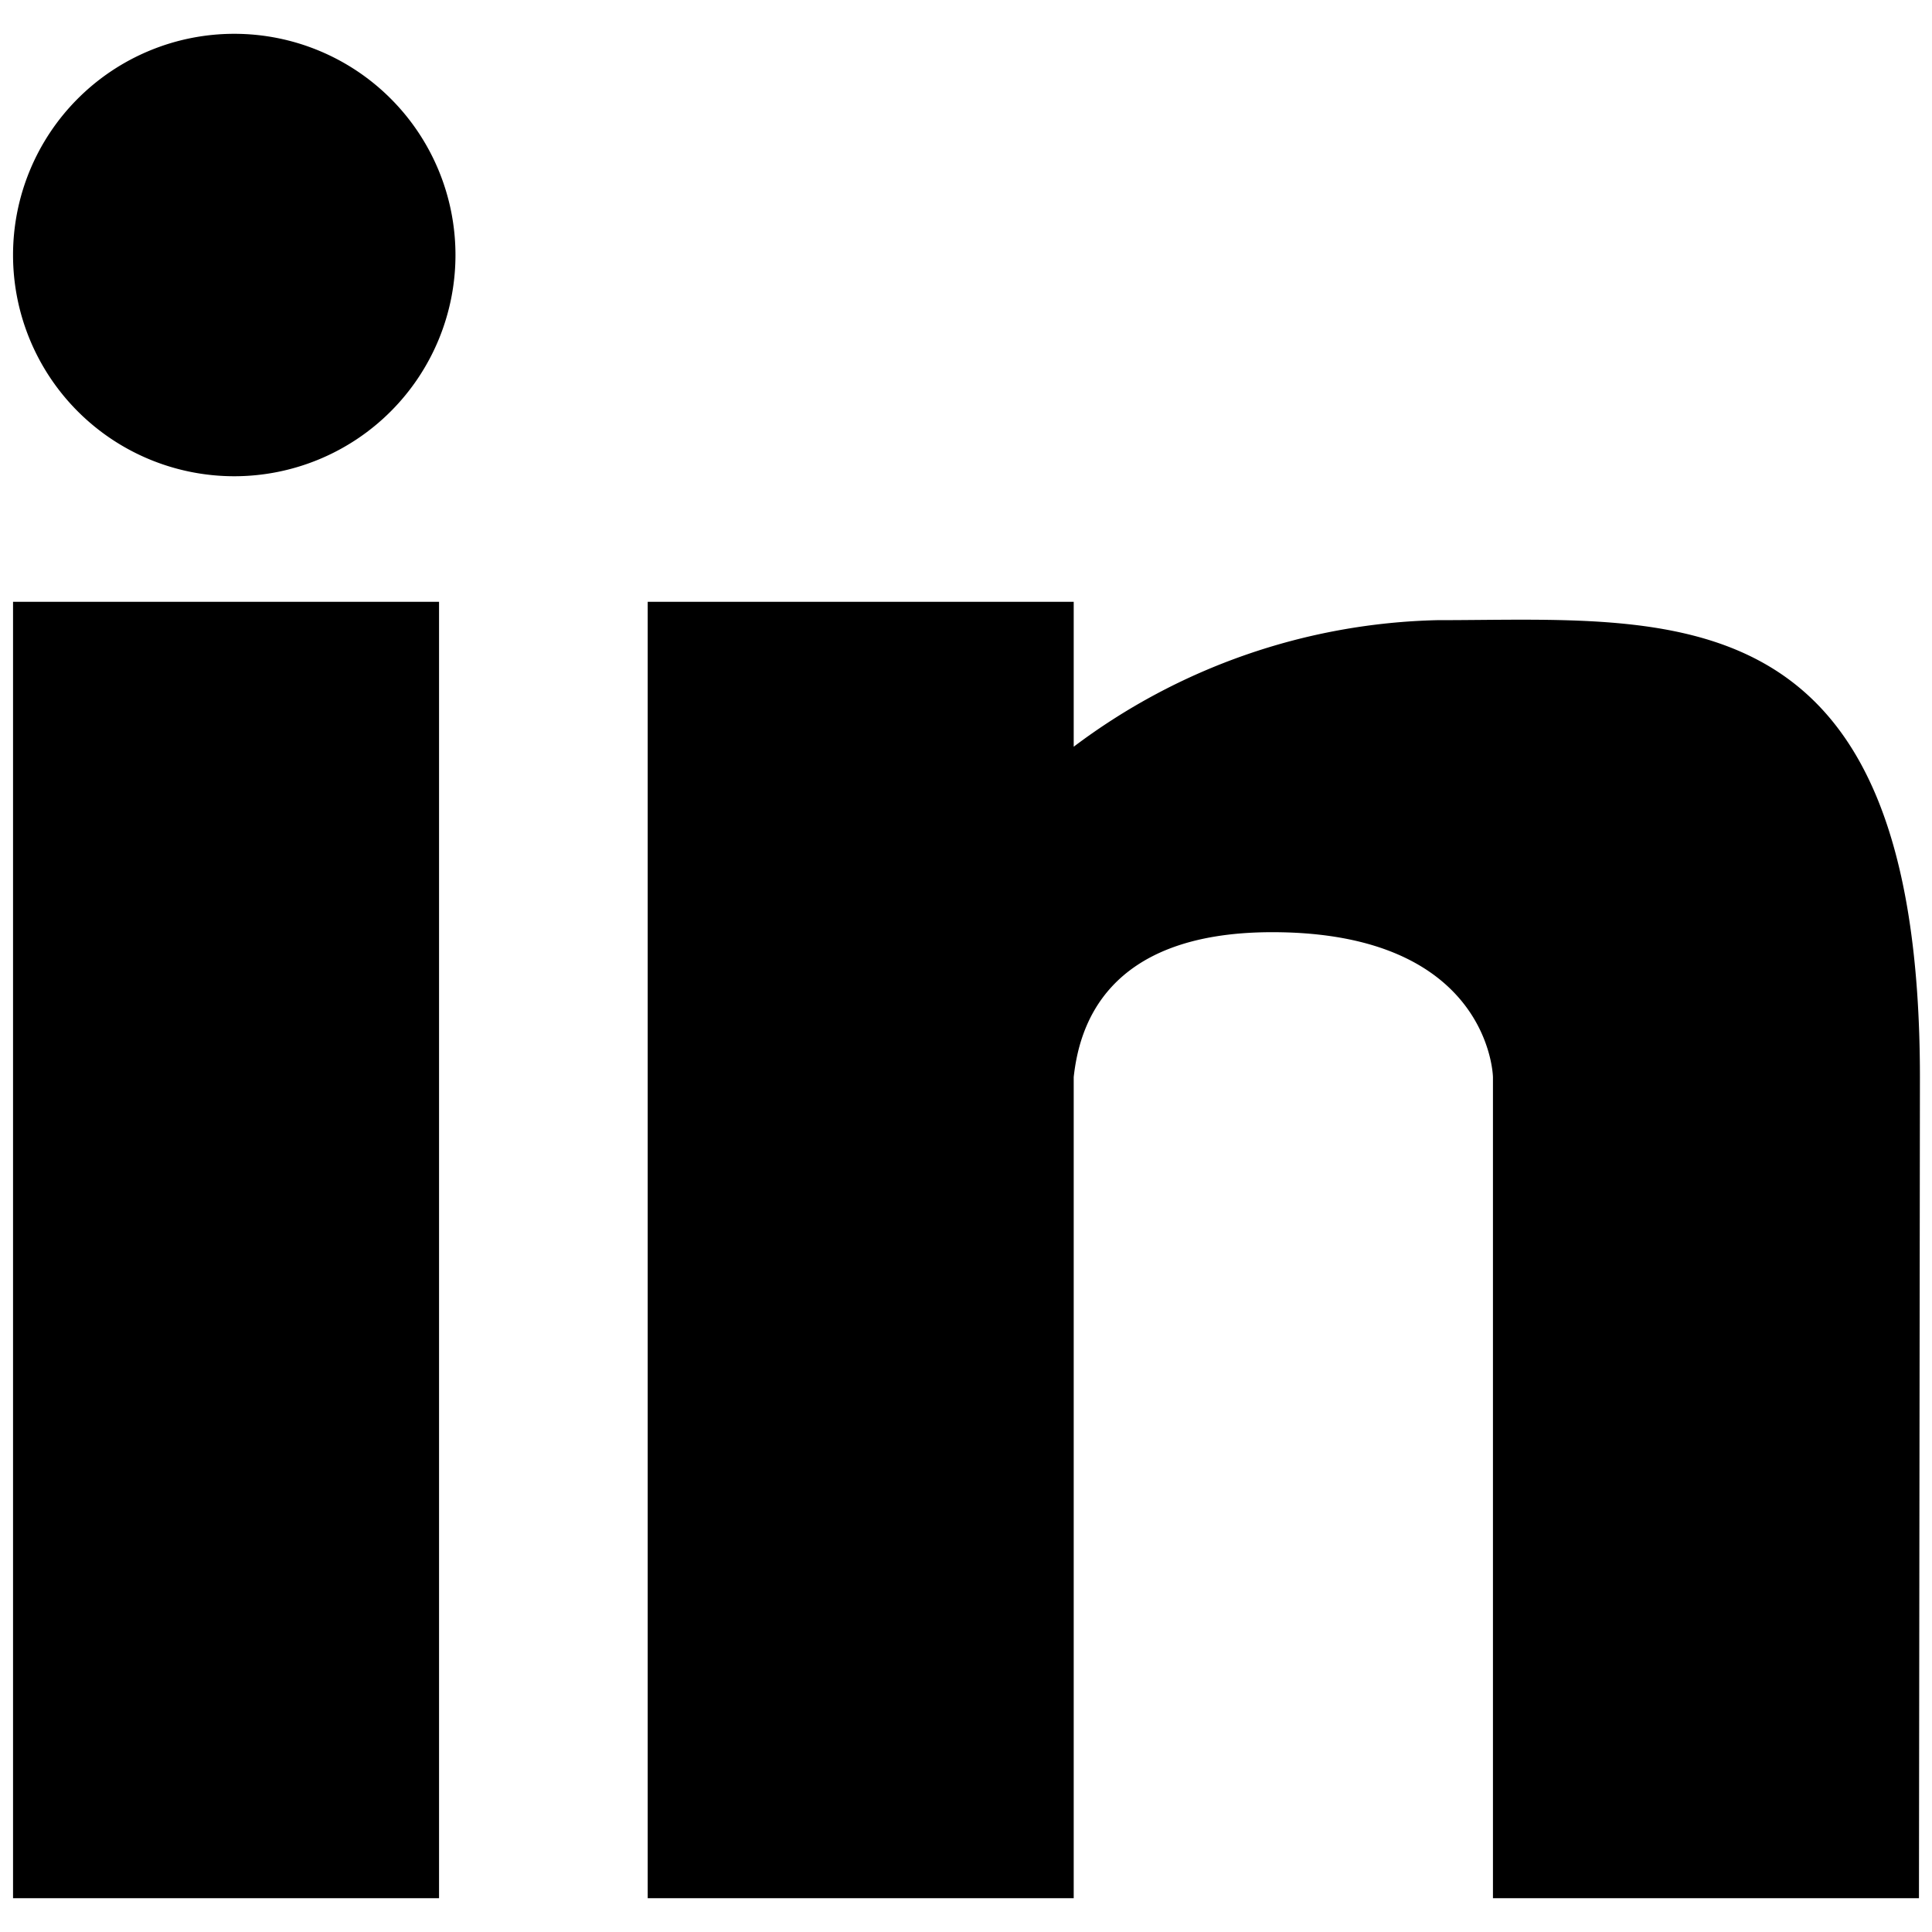<?xml version="1.0" encoding="UTF-8"?> <svg xmlns="http://www.w3.org/2000/svg" id="Calque_1" data-name="Calque 1" viewBox="0 0 40 40"><path d="M9.09,39.3H.27V12.46H9.09ZM4.85,9.86A4.58,4.58,0,1,1,9.43,5.28,4.58,4.58,0,0,1,4.85,9.86ZM39.73,39.3H30.91v-17s-.05-3-4.57-3c-3.48,0-4,2-4.11,3v17H13.41V12.46h8.82v3a13,13,0,0,1,7.52-2.62c4.87,0,10-.69,10,9.47Z"></path></svg> 